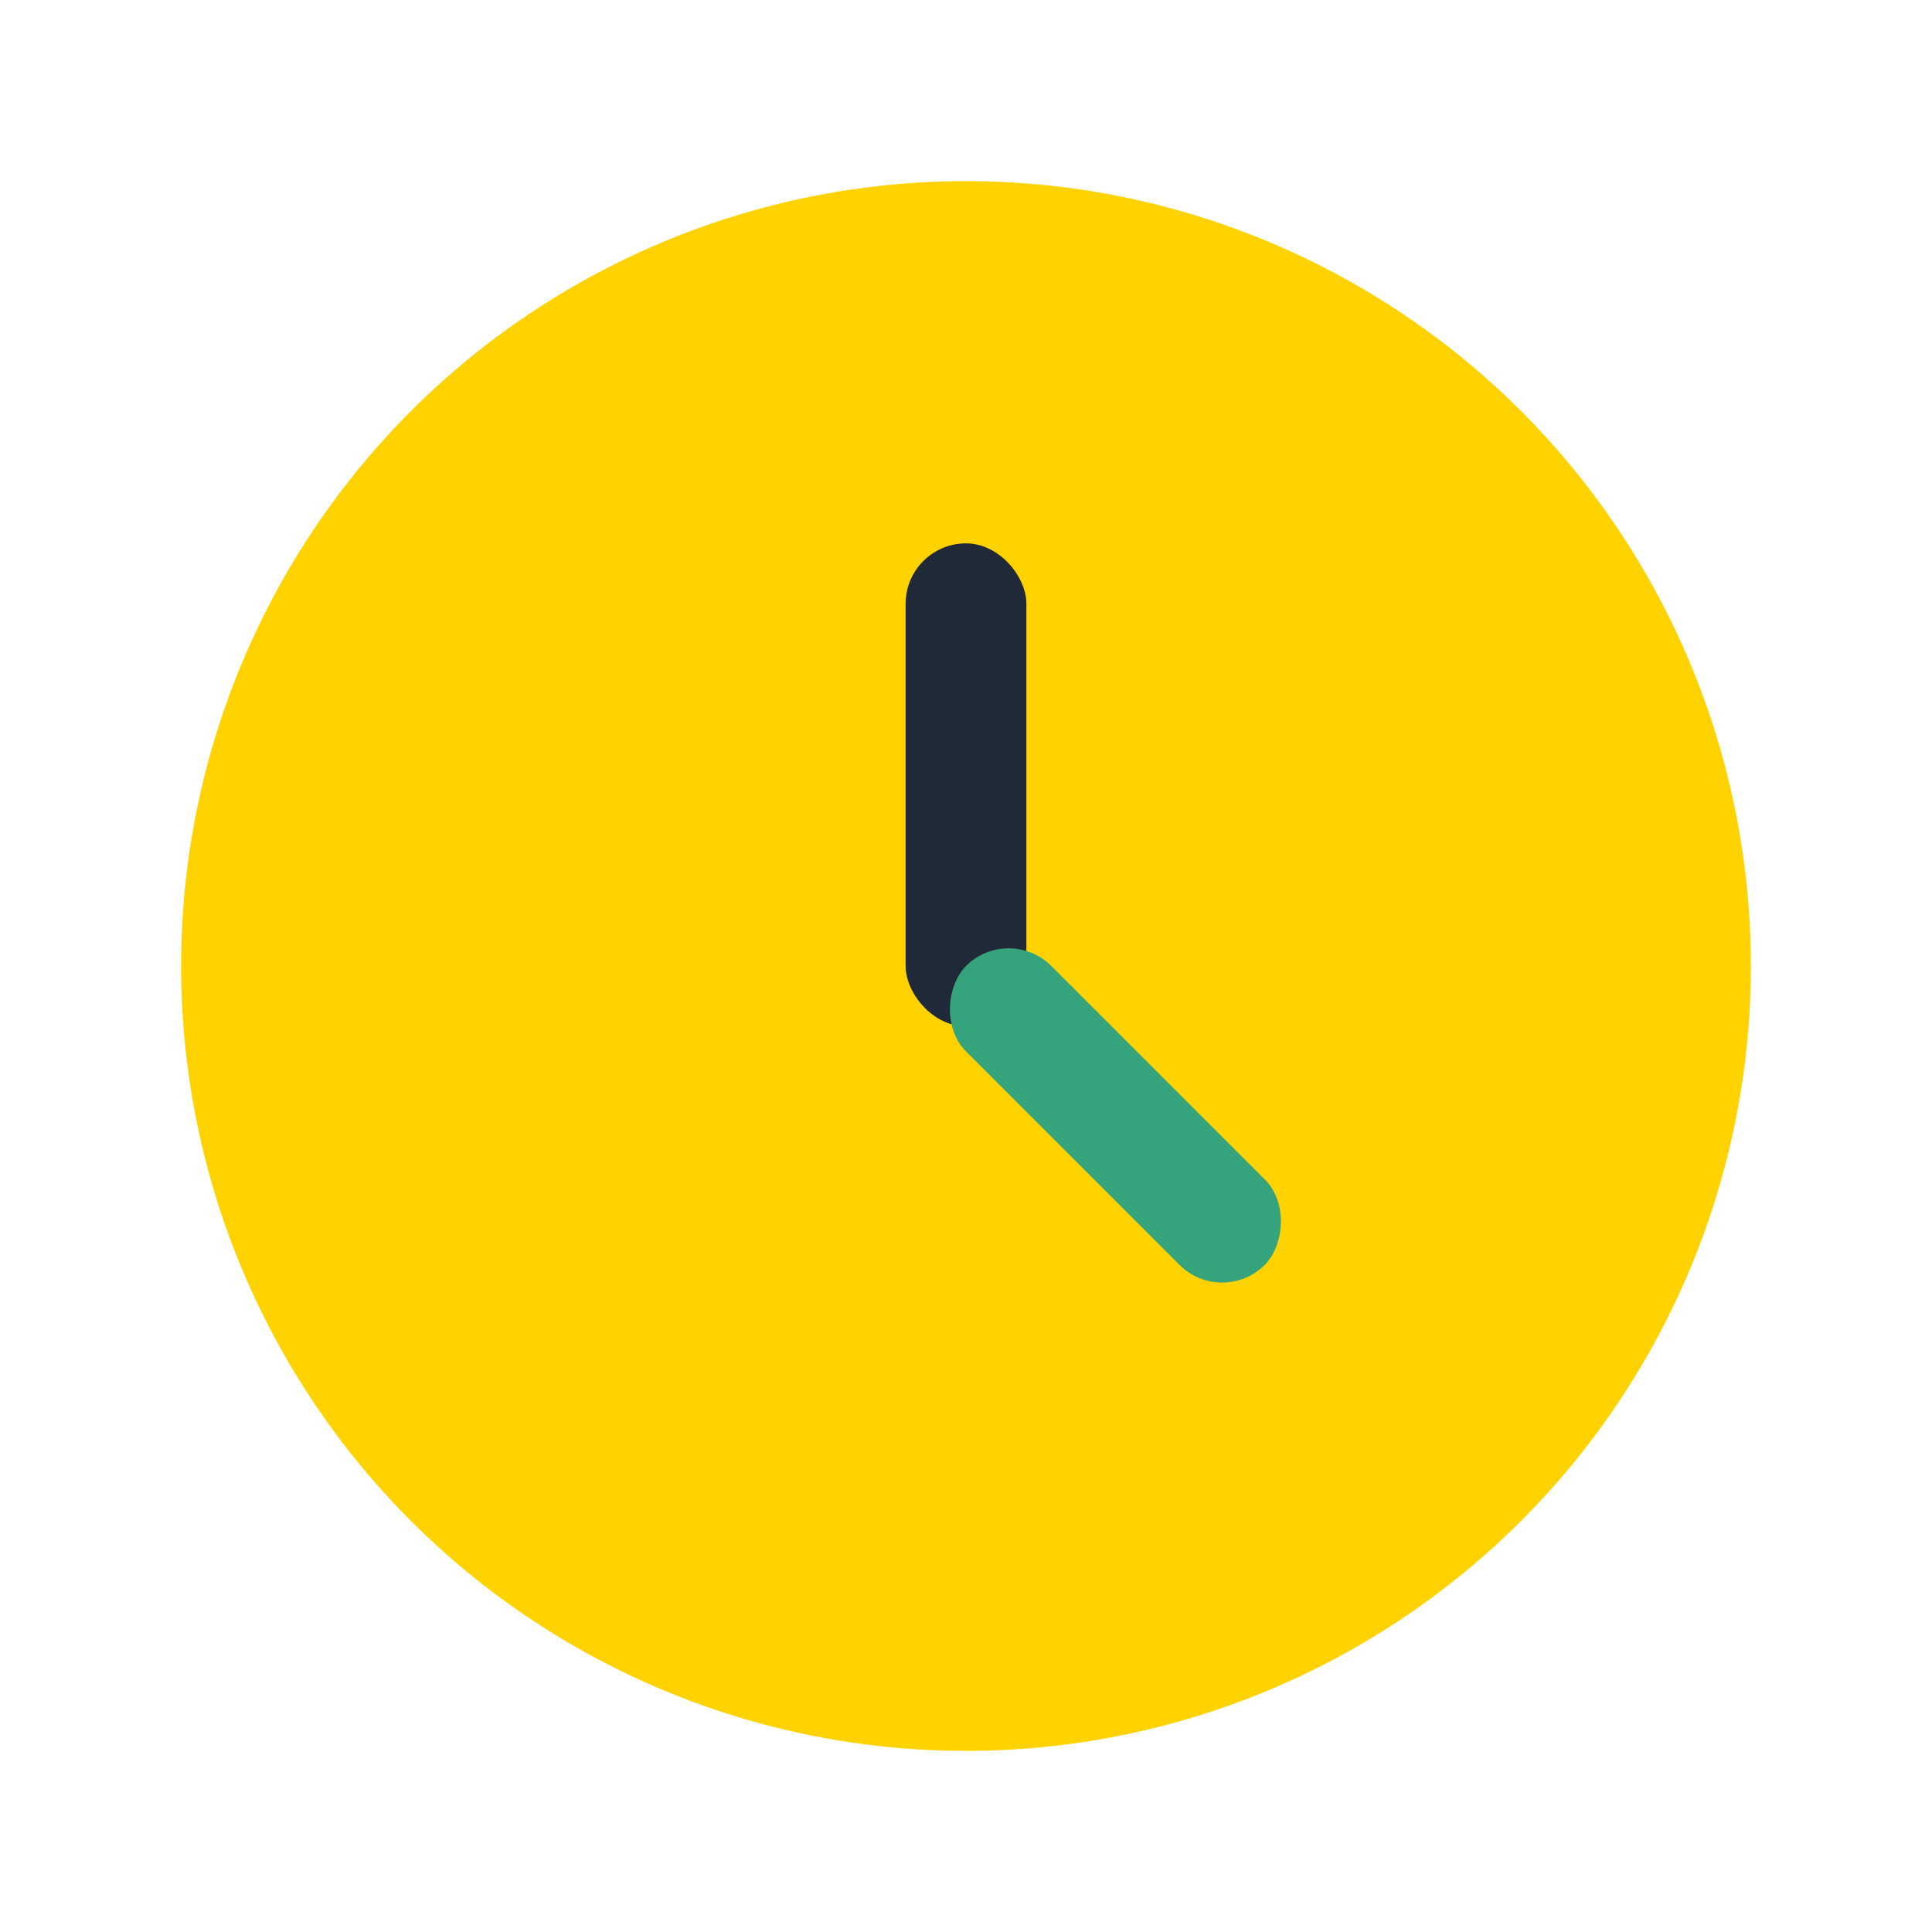 <?xml version="1.0" encoding="UTF-8"?>
<svg xmlns="http://www.w3.org/2000/svg" width="32" height="32" viewBox="0 0 32 32"><circle cx="16" cy="16" r="13" fill="#FFD200"/><rect x="15" y="9" width="2" height="8" rx="1" fill="#1F2937"/><rect x="16" y="15" width="7" height="2" rx="1" fill="#35A47C" transform="rotate(45 16 16)"/></svg>